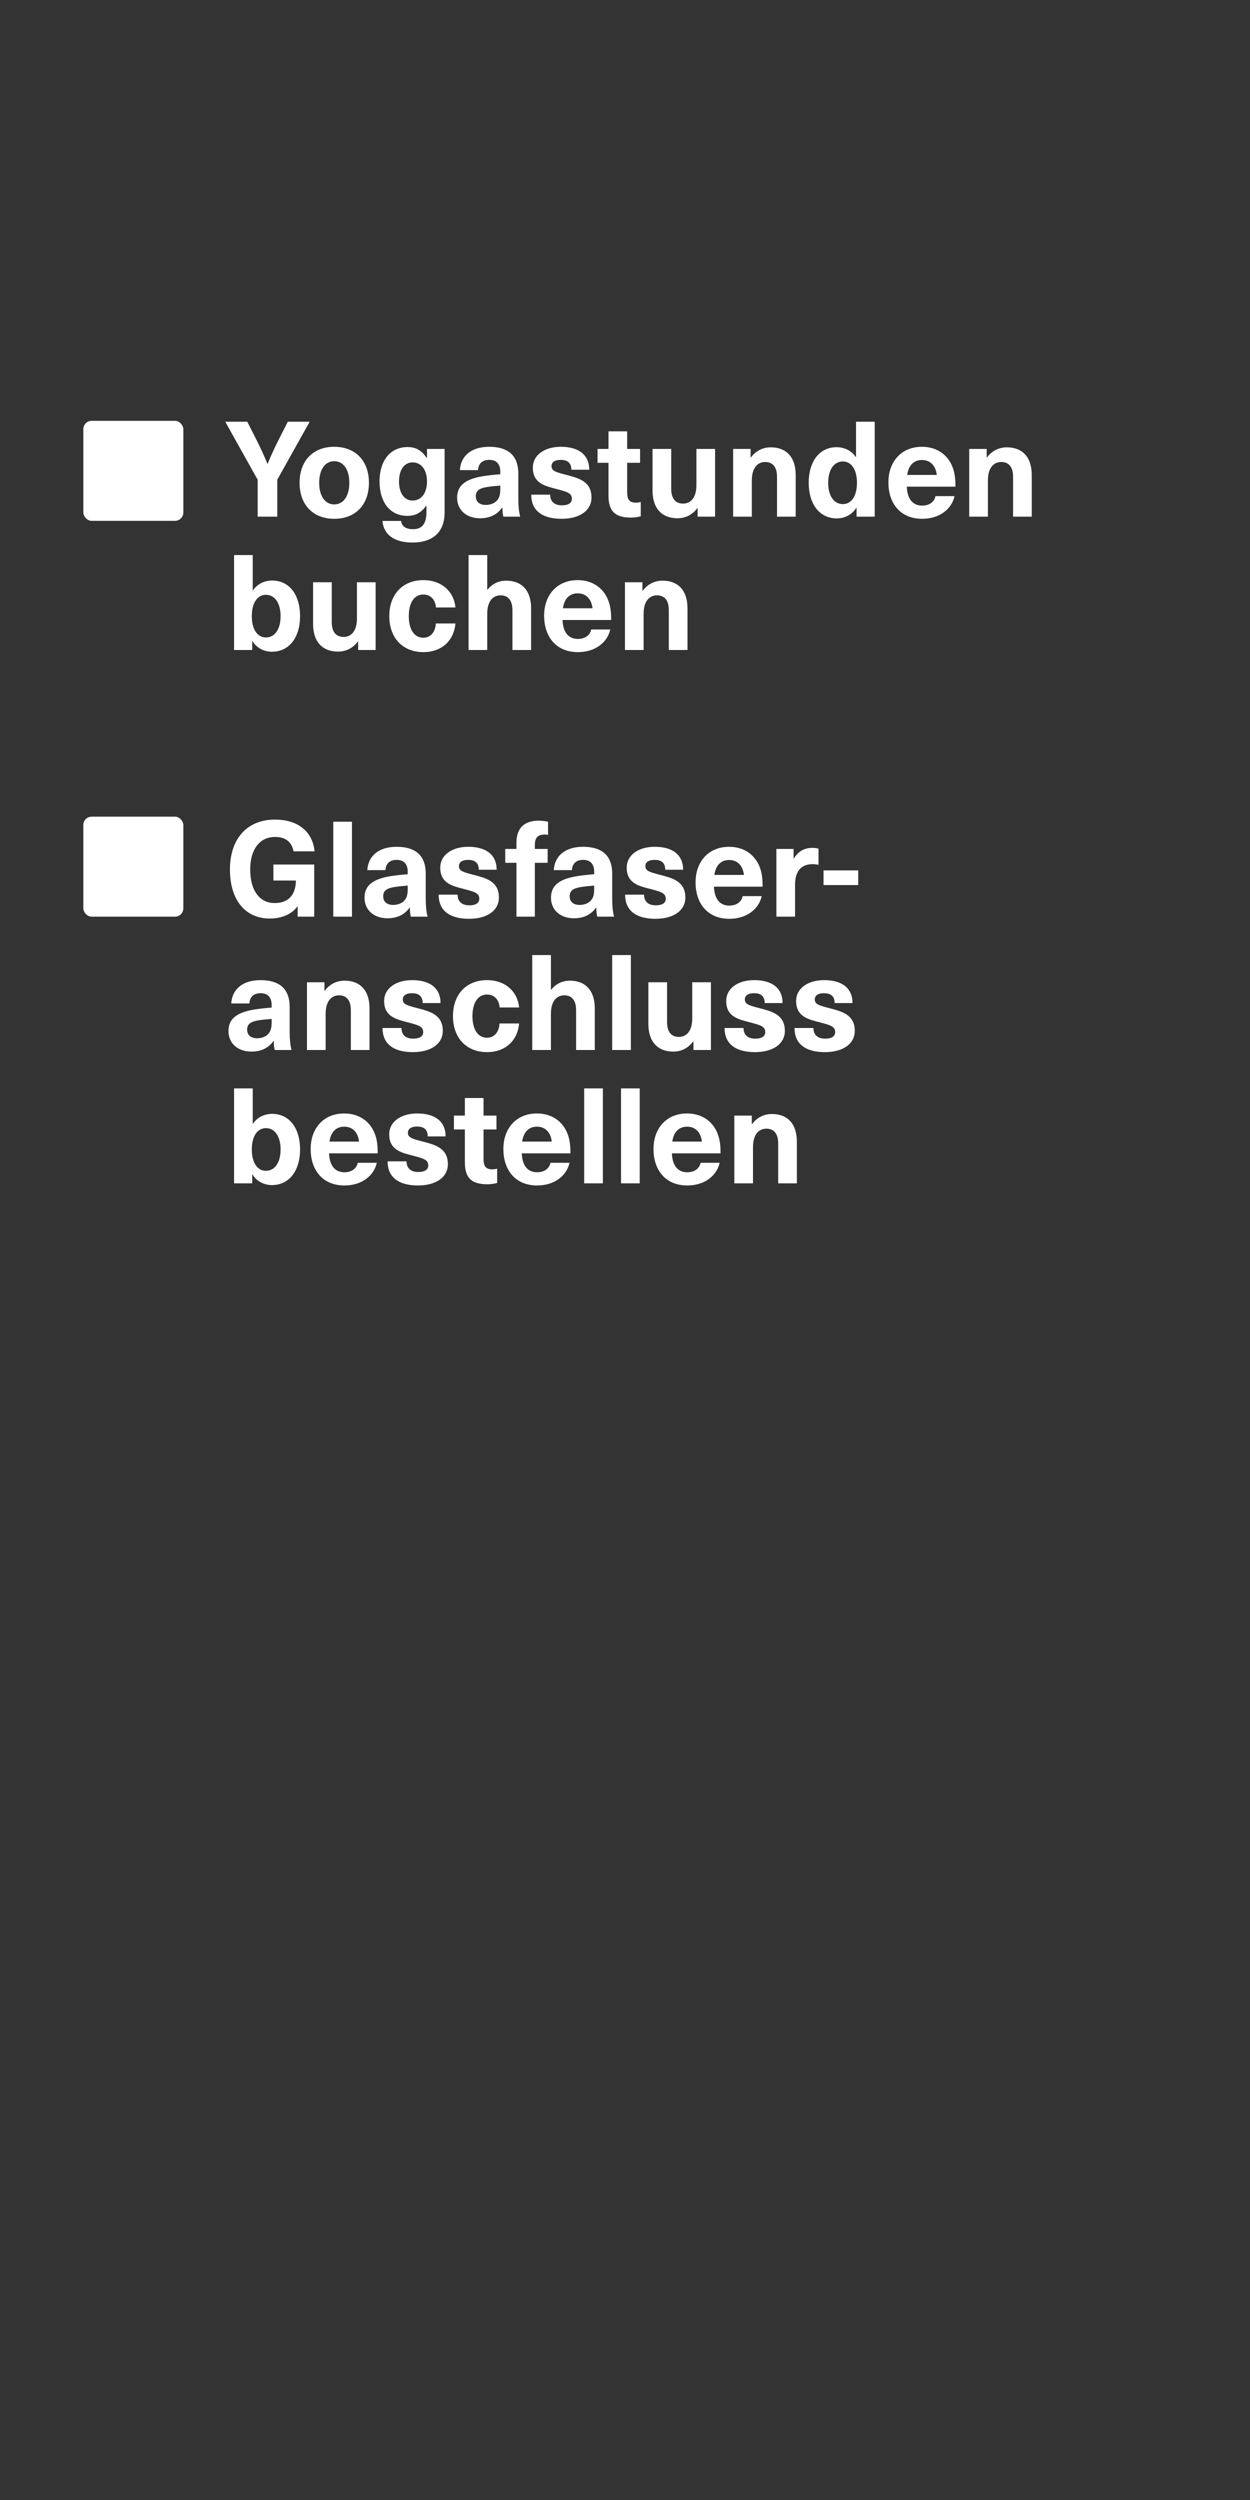 <svg width="300" height="600" viewBox="0 0 300 600" fill="none" xmlns="http://www.w3.org/2000/svg">
<rect x="0" y="0" width="300" height="600" fill="#333333" stroke="none"/>
<path d="M66.544 115.136L74.32 101.216H69.072L66.896 105.504C65.936 107.392 65.04 109.344 64.24 111.296H64.176C63.376 109.344 62.48 107.392 61.52 105.504L59.344 101.216H54.064L61.84 115.136V124H66.544V115.136ZM80.221 107.232C75.133 107.232 71.901 110.592 71.901 115.872C71.901 121.152 75.133 124.512 80.221 124.512C85.309 124.512 88.541 121.152 88.541 115.872C88.541 110.592 85.309 107.232 80.221 107.232ZM80.221 110.688C82.429 110.688 83.837 112.704 83.837 115.872C83.837 119.04 82.429 121.056 80.221 121.056C78.013 121.056 76.605 119.04 76.605 115.872C76.605 112.704 78.013 110.688 80.221 110.688ZM97.809 107.296C93.713 107.296 91.089 110.496 91.089 115.552C91.089 120.608 93.681 123.808 97.745 123.808C99.697 123.808 101.073 123.072 102.289 121.376H102.353V122.816C102.353 125.984 101.105 127.008 99.089 127.008C97.393 127.008 96.369 126.272 96.273 125.024H91.793C92.049 128.224 94.513 130.208 98.993 130.208C103.665 130.208 106.705 127.904 106.705 122.976V107.744H102.481V109.92H102.417C101.169 108.064 99.793 107.296 97.809 107.296ZM99.025 110.976C101.137 110.976 102.481 112.8 102.481 115.552C102.481 118.304 101.137 120.128 99.025 120.128C97.041 120.128 95.761 118.368 95.761 115.552C95.761 112.736 97.041 110.976 99.025 110.976ZM117.419 107.232C112.779 107.232 110.539 109.728 110.379 112.832H114.731C114.795 111.296 115.755 110.368 117.419 110.368C118.987 110.368 120.075 111.2 120.075 113.248V113.824C119.051 113.888 117.227 114.08 116.011 114.272C111.307 115.008 109.707 116.8 109.707 119.456C109.707 122.272 111.787 124.384 115.243 124.384C117.483 124.384 119.307 123.552 120.523 121.824H120.587C120.587 122.624 120.651 123.328 120.811 124H124.843C124.555 122.912 124.395 121.6 124.395 119.552V113.664C124.395 109.408 122.027 107.232 117.419 107.232ZM120.075 117.152C120.075 118.624 119.915 119.488 119.147 120.256C118.507 120.896 117.515 121.184 116.587 121.184C115.019 121.184 114.187 120.352 114.187 119.136C114.187 117.824 114.955 117.216 116.811 116.896C117.771 116.736 119.115 116.608 120.075 116.544V117.152ZM134.599 107.232C130.567 107.232 127.879 109.312 127.879 112.224C127.879 116 130.791 116.64 133.511 117.344C136.039 118.016 137.255 118.304 137.255 119.712C137.255 120.672 136.455 121.28 134.887 121.28C133.031 121.28 132.039 120.352 132.039 118.72H127.495C127.495 122.656 130.279 124.512 134.791 124.512C139.207 124.512 141.959 122.464 141.959 119.424C141.959 115.456 138.759 114.72 135.847 113.952C133.383 113.312 132.359 113.024 132.359 111.872C132.359 110.944 133.127 110.368 134.567 110.368C136.167 110.368 137.127 111.072 137.127 112.736H141.415C141.415 109.12 138.855 107.232 134.599 107.232ZM152.628 120.64C151.092 120.64 150.516 119.936 150.516 118.144V111.072H153.62V107.744H150.516V103.52H146.036V107.744H143.412V111.072H146.036V118.944C146.036 122.72 147.668 124.224 151.412 124.224C152.18 124.224 153.172 124.096 153.78 123.904V120.48C153.492 120.576 153.044 120.64 152.628 120.64ZM162.594 124.384C164.674 124.384 166.306 123.392 167.362 121.952H167.426V124H171.618V107.744H167.138V116.448C167.138 119.392 165.794 120.864 163.938 120.864C162.178 120.864 161.09 119.744 161.09 117.28V107.744H156.61V117.728C156.61 122.144 158.946 124.384 162.594 124.384ZM184.981 107.36C182.901 107.36 181.269 108.352 180.213 109.792H180.149V107.744H175.957V124H180.437V115.296C180.437 112.352 181.781 110.88 183.637 110.88C185.397 110.88 186.485 112 186.485 114.464V124H190.965V114.016C190.965 109.6 188.629 107.36 184.981 107.36ZM209.929 124V101.216H205.449V109.696H205.385C204.393 108.16 202.633 107.328 200.777 107.328C196.713 107.328 194.089 110.688 194.089 115.872C194.089 121.056 196.745 124.416 200.841 124.416C202.729 124.416 204.521 123.52 205.513 121.856H205.577V124H209.929ZM202.281 110.752C204.297 110.752 205.673 112.64 205.673 115.872C205.673 119.104 204.297 120.992 202.281 120.992C200.137 120.992 198.761 118.976 198.761 115.872C198.761 112.768 200.137 110.752 202.281 110.752ZM221.31 121.344C219.39 121.344 217.758 120.16 217.63 116.8H229.31C229.31 115.008 229.15 113.76 228.798 112.64C227.774 109.344 225.022 107.232 221.278 107.232C216.19 107.232 213.214 110.944 213.214 115.744C213.214 120.928 216.19 124.512 221.31 124.512C225.63 124.512 228.446 122.048 229.086 119.072H224.51C224.286 120.384 223.102 121.344 221.31 121.344ZM221.278 110.4C223.07 110.4 224.542 111.52 224.83 113.984H217.726C218.078 111.52 219.454 110.4 221.278 110.4ZM241.638 107.36C239.558 107.36 237.926 108.352 236.87 109.792H236.806V107.744H232.614V124H237.094V115.296C237.094 112.352 238.438 110.88 240.294 110.88C242.054 110.88 243.142 112 243.142 114.464V124H247.622V114.016C247.622 109.6 245.286 107.36 241.638 107.36ZM60.656 141.696V133.216H56.176V156H60.528V153.856H60.592C61.584 155.52 63.376 156.416 65.264 156.416C69.36 156.416 72.016 153.056 72.016 147.872C72.016 142.688 69.392 139.328 65.328 139.328C63.472 139.328 61.712 140.16 60.72 141.696H60.656ZM63.824 142.752C65.968 142.752 67.344 144.768 67.344 147.872C67.344 150.976 65.968 152.992 63.824 152.992C61.808 152.992 60.432 151.104 60.432 147.872C60.432 144.64 61.808 142.752 63.824 142.752ZM81.125 156.384C83.205 156.384 84.837 155.392 85.893 153.952H85.957V156H90.149V139.744H85.669V148.448C85.669 151.392 84.325 152.864 82.469 152.864C80.709 152.864 79.621 151.744 79.621 149.28V139.744H75.141V149.728C75.141 154.144 77.477 156.384 81.125 156.384ZM101.625 139.232C96.665 139.232 93.433 142.624 93.433 147.872C93.433 153.12 96.665 156.512 101.625 156.512C106.009 156.512 108.953 153.76 109.305 149.632H104.601C104.473 151.744 103.321 153.056 101.593 153.056C99.416 153.056 98.105 151.072 98.105 147.872C98.105 144.672 99.416 142.688 101.593 142.688C103.321 142.688 104.473 143.872 104.633 145.792H109.305C108.953 141.984 106.009 139.232 101.625 139.232ZM116.937 141.536V133.216H112.457V156H116.937V147.296C116.937 144.32 118.281 142.88 120.137 142.88C121.897 142.88 122.985 144 122.985 146.464V156H127.465V146.016C127.465 141.6 125.129 139.36 121.481 139.36C119.753 139.36 118.153 140.064 117.001 141.536H116.937ZM138.685 153.344C136.765 153.344 135.133 152.16 135.005 148.8H146.685C146.685 147.008 146.525 145.76 146.173 144.64C145.149 141.344 142.397 139.232 138.653 139.232C133.565 139.232 130.589 142.944 130.589 147.744C130.589 152.928 133.565 156.512 138.685 156.512C143.005 156.512 145.821 154.048 146.461 151.072H141.885C141.661 152.384 140.477 153.344 138.685 153.344ZM138.653 142.4C140.445 142.4 141.917 143.52 142.205 145.984H135.101C135.453 143.52 136.829 142.4 138.653 142.4ZM159.013 139.36C156.933 139.36 155.301 140.352 154.245 141.792H154.181V139.744H149.989V156H154.469V147.296C154.469 144.352 155.812 142.88 157.669 142.88C159.429 142.88 160.517 144 160.517 146.464V156H164.997V146.016C164.997 141.6 162.661 139.36 159.013 139.36ZM66 196.704C59.344 196.704 55.184 201.248 55.184 208.704C55.184 216 58.896 220.448 64.72 220.448C67.76 220.448 70.096 219.328 71.376 217.536H71.44V220H75.408V207.488H65.616V211.328H71.024C70.96 214.848 69.168 216.736 65.904 216.736C62.288 216.736 60.048 213.696 60.048 208.704C60.048 203.808 62.352 200.864 66 200.864C68.528 200.864 70.032 202.08 70.448 204.32H75.504C75.024 199.648 71.6 196.704 66 196.704ZM84.469 220V197.216H79.989V220H84.469ZM95.2 203.232C90.56 203.232 88.32 205.728 88.16 208.832H92.512C92.576 207.296 93.536 206.368 95.2 206.368C96.768 206.368 97.856 207.2 97.856 209.248V209.824C96.832 209.888 95.008 210.08 93.792 210.272C89.088 211.008 87.488 212.8 87.488 215.456C87.488 218.272 89.568 220.384 93.024 220.384C95.264 220.384 97.088 219.552 98.304 217.824H98.368C98.368 218.624 98.432 219.328 98.592 220H102.624C102.336 218.912 102.176 217.6 102.176 215.552V209.664C102.176 205.408 99.808 203.232 95.2 203.232ZM97.856 213.152C97.856 214.624 97.696 215.488 96.928 216.256C96.288 216.896 95.296 217.184 94.368 217.184C92.8 217.184 91.968 216.352 91.968 215.136C91.968 213.824 92.736 213.216 94.592 212.896C95.552 212.736 96.896 212.608 97.856 212.544V213.152ZM112.38 203.232C108.348 203.232 105.66 205.312 105.66 208.224C105.66 212 108.572 212.64 111.292 213.344C113.82 214.016 115.036 214.304 115.036 215.712C115.036 216.672 114.236 217.28 112.668 217.28C110.812 217.28 109.82 216.352 109.82 214.72H105.276C105.276 218.656 108.06 220.512 112.572 220.512C116.988 220.512 119.74 218.464 119.74 215.424C119.74 211.456 116.54 210.72 113.628 209.952C111.164 209.312 110.14 209.024 110.14 207.872C110.14 206.944 110.908 206.368 112.348 206.368C113.948 206.368 114.908 207.072 114.908 208.736H119.196C119.196 205.12 116.636 203.232 112.38 203.232ZM130.73 200.288C131.018 200.288 131.338 200.32 131.53 200.384V197.216C130.986 197.088 130.09 196.96 129.322 196.96C125.834 196.96 123.946 198.72 123.946 202.272V203.744H121.258V207.072H123.946V220H128.362V207.072H131.434V203.744H128.362V202.816C128.362 200.96 129.161 200.288 130.73 200.288ZM139.95 203.232C135.31 203.232 133.07 205.728 132.91 208.832H137.262C137.326 207.296 138.286 206.368 139.95 206.368C141.518 206.368 142.606 207.2 142.606 209.248V209.824C141.582 209.888 139.758 210.08 138.542 210.272C133.838 211.008 132.238 212.8 132.238 215.456C132.238 218.272 134.318 220.384 137.774 220.384C140.014 220.384 141.838 219.552 143.054 217.824H143.118C143.118 218.624 143.182 219.328 143.342 220H147.374C147.086 218.912 146.926 217.6 146.926 215.552V209.664C146.926 205.408 144.558 203.232 139.95 203.232ZM142.606 213.152C142.606 214.624 142.446 215.488 141.678 216.256C141.038 216.896 140.046 217.184 139.118 217.184C137.55 217.184 136.718 216.352 136.718 215.136C136.718 213.824 137.486 213.216 139.342 212.896C140.302 212.736 141.646 212.608 142.606 212.544V213.152ZM157.13 203.232C153.098 203.232 150.41 205.312 150.41 208.224C150.41 212 153.322 212.64 156.042 213.344C158.57 214.016 159.786 214.304 159.786 215.712C159.786 216.672 158.986 217.28 157.418 217.28C155.562 217.28 154.57 216.352 154.57 214.72H150.026C150.026 218.656 152.81 220.512 157.322 220.512C161.738 220.512 164.49 218.464 164.49 215.424C164.49 211.456 161.29 210.72 158.378 209.952C155.914 209.312 154.89 209.024 154.89 207.872C154.89 206.944 155.658 206.368 157.098 206.368C158.698 206.368 159.658 207.072 159.658 208.736H163.946C163.946 205.12 161.386 203.232 157.13 203.232ZM175.029 217.344C173.109 217.344 171.477 216.16 171.349 212.8H183.029C183.029 211.008 182.869 209.76 182.517 208.64C181.493 205.344 178.741 203.232 174.997 203.232C169.909 203.232 166.933 206.944 166.933 211.744C166.933 216.928 169.909 220.512 175.029 220.512C179.349 220.512 182.165 218.048 182.805 215.072H178.229C178.005 216.384 176.821 217.344 175.029 217.344ZM174.997 206.4C176.789 206.4 178.261 207.52 178.549 209.984H171.445C171.797 207.52 173.173 206.4 174.997 206.4ZM194.972 203.488C193.052 203.488 191.612 204.288 190.524 206.048H190.46V203.744H186.332V220H190.812V212.32C190.812 209.12 192.284 207.392 195.036 207.392C195.484 207.392 195.932 207.456 196.444 207.552V203.68C195.996 203.552 195.42 203.488 194.972 203.488ZM205.968 212.416V208.896H197.648V212.416H205.968ZM62.544 235.232C57.904 235.232 55.664 237.728 55.504 240.832H59.856C59.92 239.296 60.88 238.368 62.544 238.368C64.112 238.368 65.2 239.2 65.2 241.248V241.824C64.176 241.888 62.352 242.08 61.136 242.272C56.432 243.008 54.832 244.8 54.832 247.456C54.832 250.272 56.912 252.384 60.368 252.384C62.608 252.384 64.432 251.552 65.648 249.824H65.712C65.712 250.624 65.776 251.328 65.936 252H69.968C69.68 250.912 69.52 249.6 69.52 247.552V241.664C69.52 237.408 67.152 235.232 62.544 235.232ZM65.2 245.152C65.2 246.624 65.04 247.488 64.272 248.256C63.632 248.896 62.64 249.184 61.712 249.184C60.144 249.184 59.312 248.352 59.312 247.136C59.312 245.824 60.08 245.216 61.936 244.896C62.896 244.736 64.24 244.608 65.2 244.544V245.152ZM82.7 235.36C80.62 235.36 78.988 236.352 77.932 237.792H77.868V235.744H73.676V252H78.156V243.296C78.156 240.352 79.5 238.88 81.356 238.88C83.116 238.88 84.204 240 84.204 242.464V252H88.684V242.016C88.684 237.6 86.348 235.36 82.7 235.36ZM98.912 235.232C94.879 235.232 92.192 237.312 92.192 240.224C92.192 244 95.103 244.64 97.823 245.344C100.352 246.016 101.568 246.304 101.568 247.712C101.568 248.672 100.768 249.28 99.2 249.28C97.344 249.28 96.352 248.352 96.352 246.72H91.808C91.808 250.656 94.591 252.512 99.103 252.512C103.52 252.512 106.272 250.464 106.272 247.424C106.272 243.456 103.072 242.72 100.16 241.952C97.695 241.312 96.671 241.024 96.671 239.872C96.671 238.944 97.439 238.368 98.879 238.368C100.48 238.368 101.44 239.072 101.44 240.736H105.728C105.728 237.12 103.168 235.232 98.912 235.232ZM116.906 235.232C111.946 235.232 108.714 238.624 108.714 243.872C108.714 249.12 111.946 252.512 116.906 252.512C121.29 252.512 124.234 249.76 124.586 245.632H119.882C119.754 247.744 118.602 249.056 116.874 249.056C114.698 249.056 113.386 247.072 113.386 243.872C113.386 240.672 114.698 238.688 116.874 238.688C118.602 238.688 119.754 239.872 119.914 241.792H124.586C124.234 237.984 121.29 235.232 116.906 235.232ZM132.219 237.536V229.216H127.739V252H132.219V243.296C132.219 240.32 133.562 238.88 135.419 238.88C137.179 238.88 138.267 240 138.267 242.464V252H142.747V242.016C142.747 237.6 140.411 235.36 136.763 235.36C135.035 235.36 133.435 236.064 132.283 237.536H132.219ZM151.406 252V229.216H146.926V252H151.406ZM161.594 252.384C163.674 252.384 165.306 251.392 166.362 249.952H166.426V252H170.618V235.744H166.138V244.448C166.138 247.392 164.794 248.864 162.938 248.864C161.178 248.864 160.09 247.744 160.09 245.28V235.744H155.61V245.728C155.61 250.144 157.946 252.384 161.594 252.384ZM181.005 235.232C176.973 235.232 174.285 237.312 174.285 240.224C174.285 244 177.197 244.64 179.917 245.344C182.445 246.016 183.661 246.304 183.661 247.712C183.661 248.672 182.861 249.28 181.293 249.28C179.437 249.28 178.445 248.352 178.445 246.72H173.901C173.901 250.656 176.685 252.512 181.197 252.512C185.613 252.512 188.365 250.464 188.365 247.424C188.365 243.456 185.165 242.72 182.253 241.952C179.789 241.312 178.765 241.024 178.765 239.872C178.765 238.944 179.533 238.368 180.973 238.368C182.573 238.368 183.533 239.072 183.533 240.736H187.821C187.821 237.12 185.261 235.232 181.005 235.232ZM197.786 235.232C193.755 235.232 191.067 237.312 191.067 240.224C191.067 244 193.979 244.64 196.699 245.344C199.227 246.016 200.443 246.304 200.443 247.712C200.443 248.672 199.643 249.28 198.075 249.28C196.219 249.28 195.227 248.352 195.227 246.72H190.683C190.683 250.656 193.467 252.512 197.979 252.512C202.395 252.512 205.147 250.464 205.147 247.424C205.147 243.456 201.947 242.72 199.035 241.952C196.571 241.312 195.547 241.024 195.547 239.872C195.547 238.944 196.315 238.368 197.755 238.368C199.355 238.368 200.315 239.072 200.315 240.736H204.603C204.603 237.12 202.043 235.232 197.786 235.232ZM60.656 269.696V261.216H56.176V284H60.528V281.856H60.592C61.584 283.52 63.376 284.416 65.264 284.416C69.36 284.416 72.016 281.056 72.016 275.872C72.016 270.688 69.392 267.328 65.328 267.328C63.472 267.328 61.712 268.16 60.72 269.696H60.656ZM63.824 270.752C65.968 270.752 67.344 272.768 67.344 275.872C67.344 278.976 65.968 280.992 63.824 280.992C61.808 280.992 60.432 279.104 60.432 275.872C60.432 272.64 61.808 270.752 63.824 270.752ZM82.653 281.344C80.734 281.344 79.102 280.16 78.974 276.8H90.653C90.653 275.008 90.493 273.76 90.141 272.64C89.118 269.344 86.365 267.232 82.621 267.232C77.534 267.232 74.558 270.944 74.558 275.744C74.558 280.928 77.534 284.512 82.653 284.512C86.974 284.512 89.79 282.048 90.43 279.072H85.853C85.629 280.384 84.445 281.344 82.653 281.344ZM82.621 270.4C84.413 270.4 85.885 271.52 86.174 273.984H79.07C79.421 271.52 80.797 270.4 82.621 270.4ZM100.13 267.232C96.098 267.232 93.41 269.312 93.41 272.224C93.41 276 96.322 276.64 99.042 277.344C101.57 278.016 102.786 278.304 102.786 279.712C102.786 280.672 101.986 281.28 100.418 281.28C98.562 281.28 97.57 280.352 97.57 278.72H93.026C93.026 282.656 95.81 284.512 100.322 284.512C104.738 284.512 107.49 282.464 107.49 279.424C107.49 275.456 104.29 274.72 101.378 273.952C98.914 273.312 97.89 273.024 97.89 271.872C97.89 270.944 98.658 270.368 100.098 270.368C101.698 270.368 102.658 271.072 102.658 272.736H106.946C106.946 269.12 104.386 267.232 100.13 267.232ZM118.16 280.64C116.624 280.64 116.048 279.936 116.048 278.144V271.072H119.152V267.744H116.048V263.52H111.568V267.744H108.944V271.072H111.568V278.944C111.568 282.72 113.2 284.224 116.944 284.224C117.712 284.224 118.704 284.096 119.312 283.904V280.48C119.024 280.576 118.576 280.64 118.16 280.64ZM128.904 281.344C126.984 281.344 125.352 280.16 125.224 276.8H136.904C136.904 275.008 136.744 273.76 136.392 272.64C135.368 269.344 132.616 267.232 128.872 267.232C123.784 267.232 120.808 270.944 120.808 275.744C120.808 280.928 123.784 284.512 128.904 284.512C133.224 284.512 136.04 282.048 136.68 279.072H132.104C131.88 280.384 130.696 281.344 128.904 281.344ZM128.872 270.4C130.664 270.4 132.136 271.52 132.424 273.984H125.32C125.672 271.52 127.048 270.4 128.872 270.4ZM144.687 284V261.216H140.207V284H144.687ZM153.531 284V261.216H149.051V284H153.531ZM164.935 281.344C163.015 281.344 161.383 280.16 161.255 276.8H172.935C172.935 275.008 172.775 273.76 172.423 272.64C171.399 269.344 168.647 267.232 164.903 267.232C159.815 267.232 156.839 270.944 156.839 275.744C156.839 280.928 159.815 284.512 164.935 284.512C169.255 284.512 172.071 282.048 172.711 279.072H168.135C167.911 280.384 166.727 281.344 164.935 281.344ZM164.903 270.4C166.695 270.4 168.167 271.52 168.455 273.984H161.351C161.703 271.52 163.079 270.4 164.903 270.4ZM185.263 267.36C183.183 267.36 181.551 268.352 180.495 269.792H180.431V267.744H176.239V284H180.719V275.296C180.719 272.352 182.062 270.88 183.919 270.88C185.679 270.88 186.767 272 186.767 274.464V284H191.247V274.016C191.247 269.6 188.911 267.36 185.263 267.36Z" fill="white"/>
<rect x="20" y="101" width="24" height="24" rx="2" fill="white"/>
<rect x="20" y="196" width="24" height="24" rx="2" fill="white"/>
</svg>
